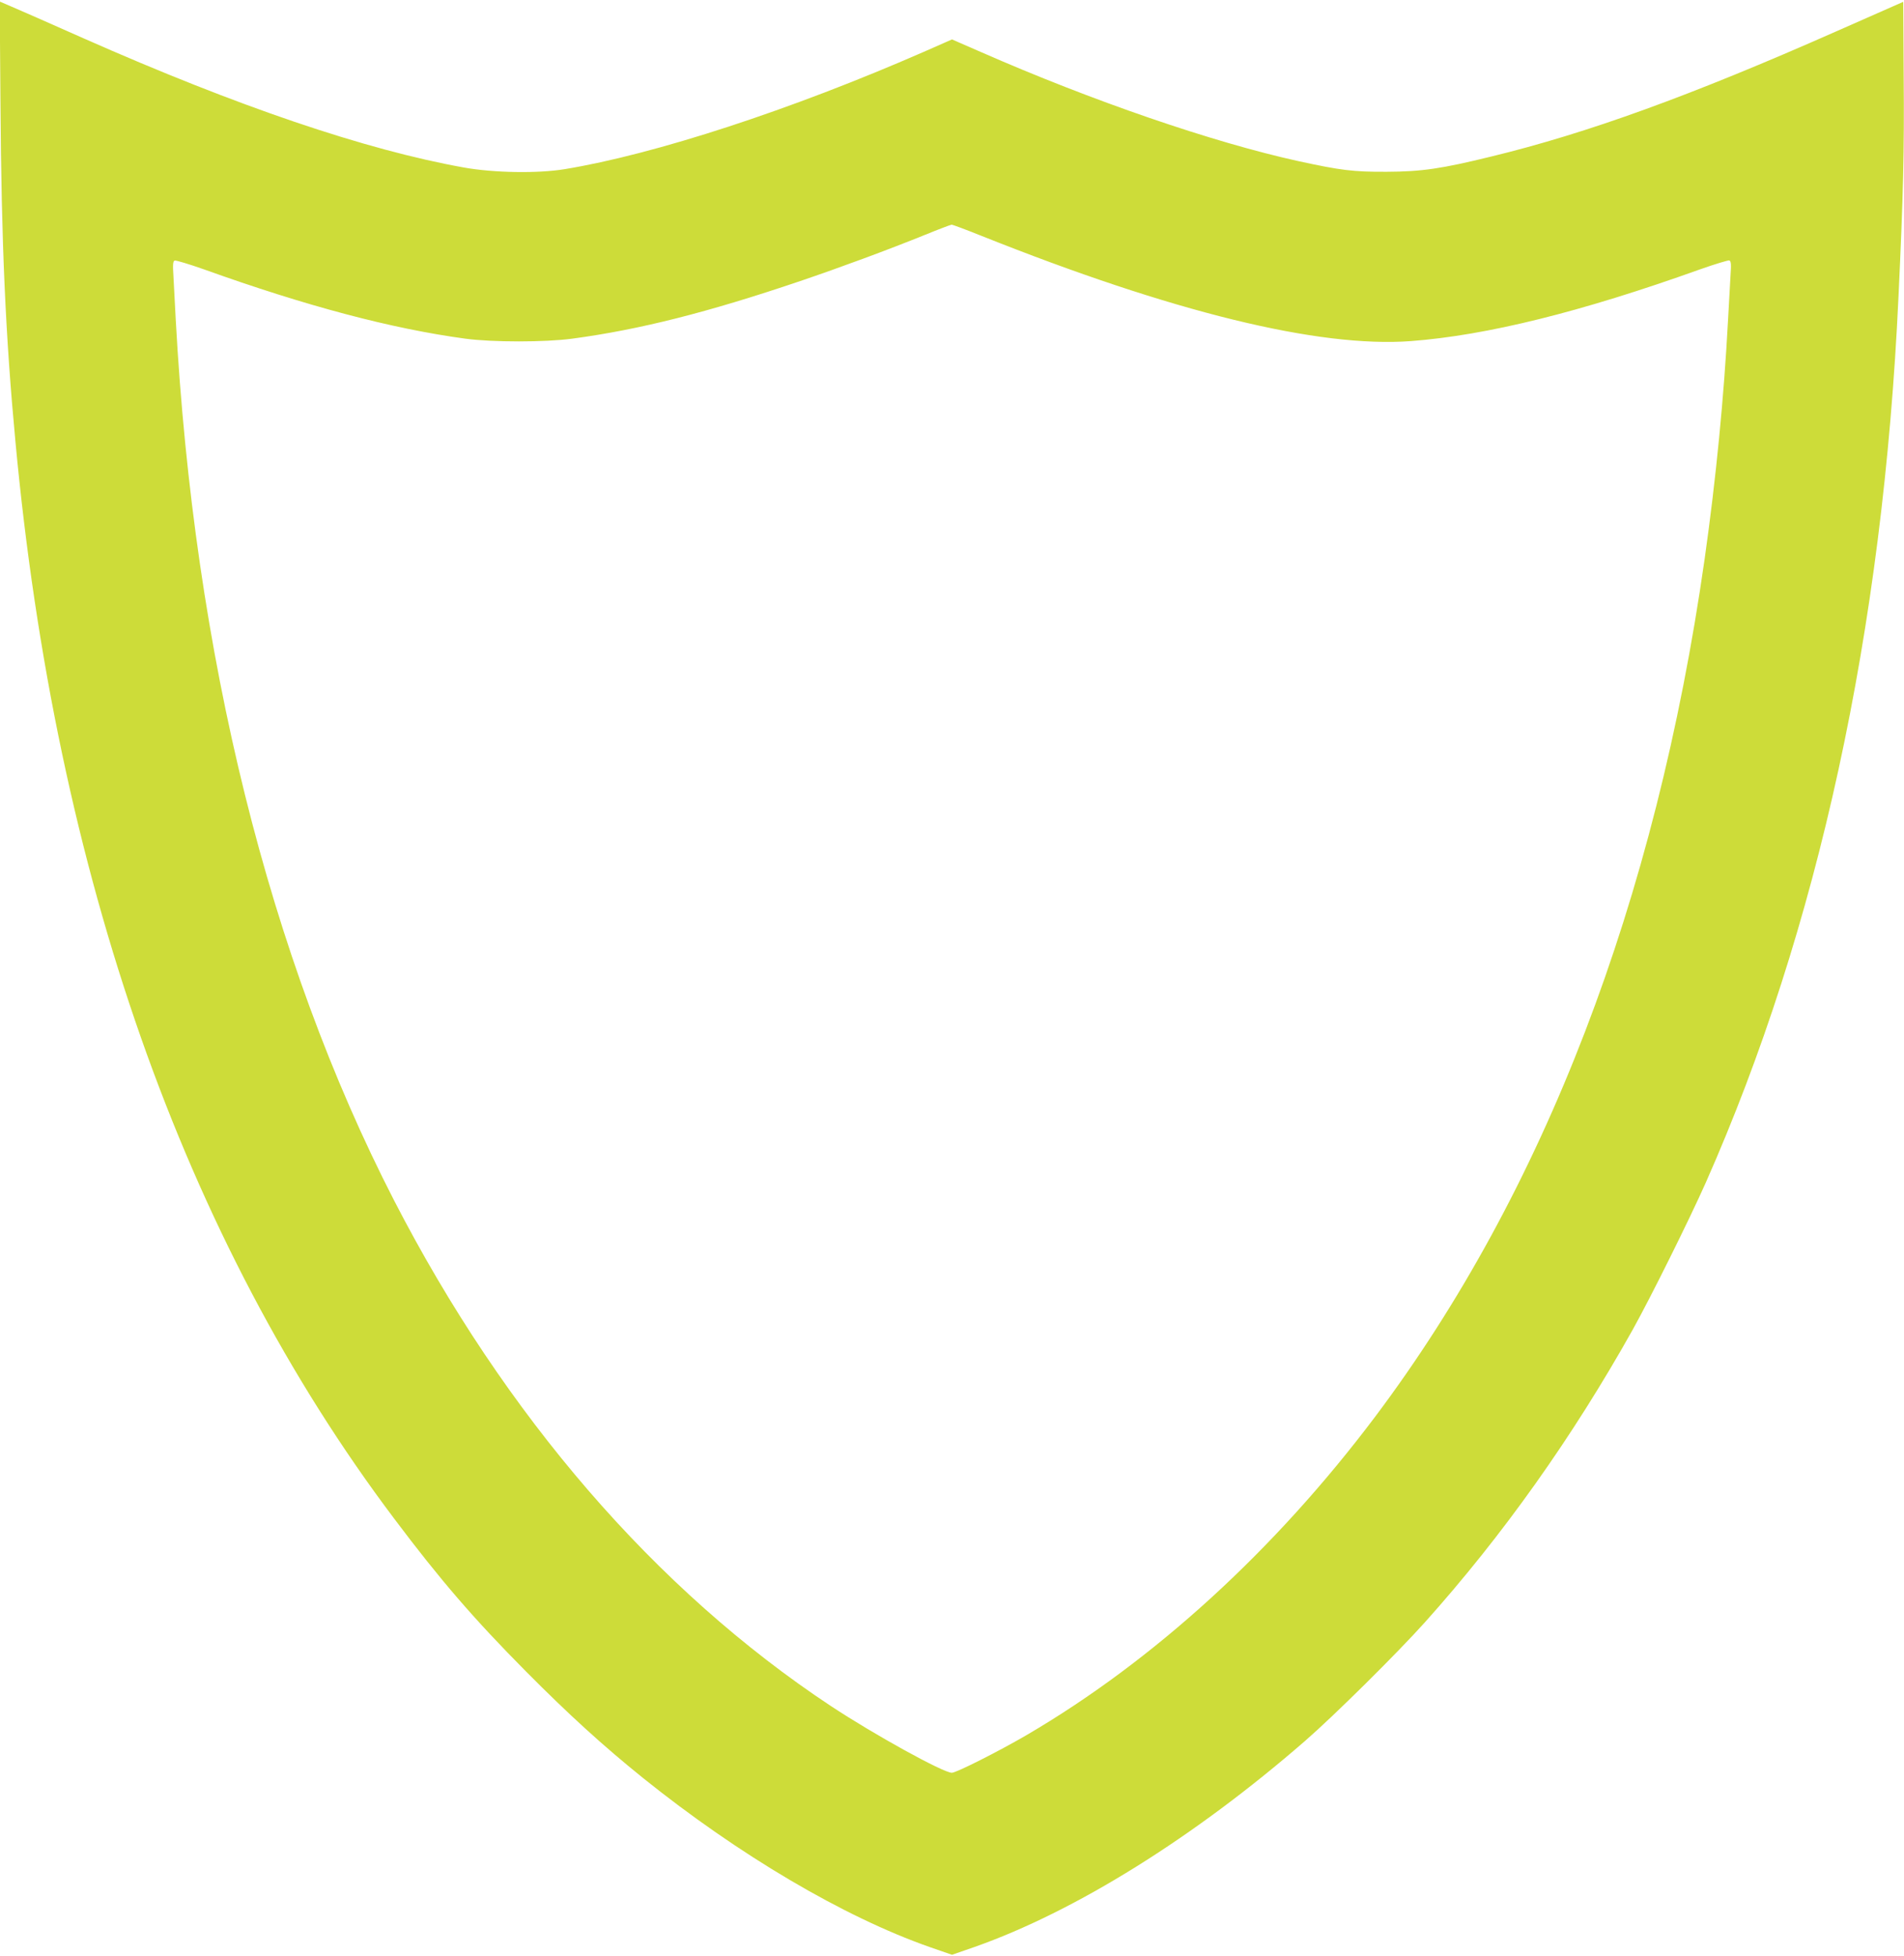 <?xml version="1.0" standalone="no"?>
<!DOCTYPE svg PUBLIC "-//W3C//DTD SVG 20010904//EN"
 "http://www.w3.org/TR/2001/REC-SVG-20010904/DTD/svg10.dtd">
<svg version="1.0" xmlns="http://www.w3.org/2000/svg"
 width="1246pt" height="1280pt" viewBox="0 0 1246 1280"
 preserveAspectRatio="xMidYMid meet">
<g transform="translate(0,1280) scale(0.1,-0.1)"
fill="#cddc39" stroke="none">
<path d="M3 12127 c6 -914 33 -1524 98 -2217 264 -2834 1101 -5217 2477 -7045
302 -402 521 -656 865 -1003 279 -281 503 -485 766 -697 625 -502 1310 -907
1874 -1105 l147 -51 147 51 c659 232 1439 718 2163 1348 192 167 606 577 785
777 510 569 967 1213 1360 1915 116 208 370 719 478 962 736 1663 1160 3613
1261 5798 31 661 38 951 34 1432 l-3 496 -440 -194 c-952 -421 -1629 -666
-2255 -818 -330 -81 -457 -99 -685 -100 -220 -1 -299 9 -580 70 -559 123
-1348 394 -2077 714 l-188 82 -184 -81 c-869 -380 -1760 -671 -2351 -768 -176
-29 -466 -24 -660 11 -642 115 -1482 400 -2490 846 -214 95 -425 188 -468 206
l-79 34 5 -663z m6414 -868 c1254 -501 2212 -736 2816 -691 498 38 1112 190
1891 469 99 35 186 61 193 59 11 -5 13 -25 8 -93 -3 -49 -10 -178 -16 -288
-27 -513 -79 -1046 -154 -1575 -319 -2238 -1050 -4138 -2155 -5609 -658 -875
-1450 -1598 -2283 -2085 -182 -106 -459 -246 -488 -246 -56 0 -509 250 -792
437 -1147 759 -2133 1901 -2858 3308 -818 1590 -1309 3570 -1429 5765 -5 102
-12 229 -15 283 -5 77 -3 98 8 102 7 3 94 -23 193 -58 669 -240 1228 -388
1709 -453 178 -24 521 -24 700 0 439 59 884 171 1492 377 262 89 571 203 818
303 88 36 166 65 172 66 7 0 93 -32 190 -71z"/>
</g>
</svg>

